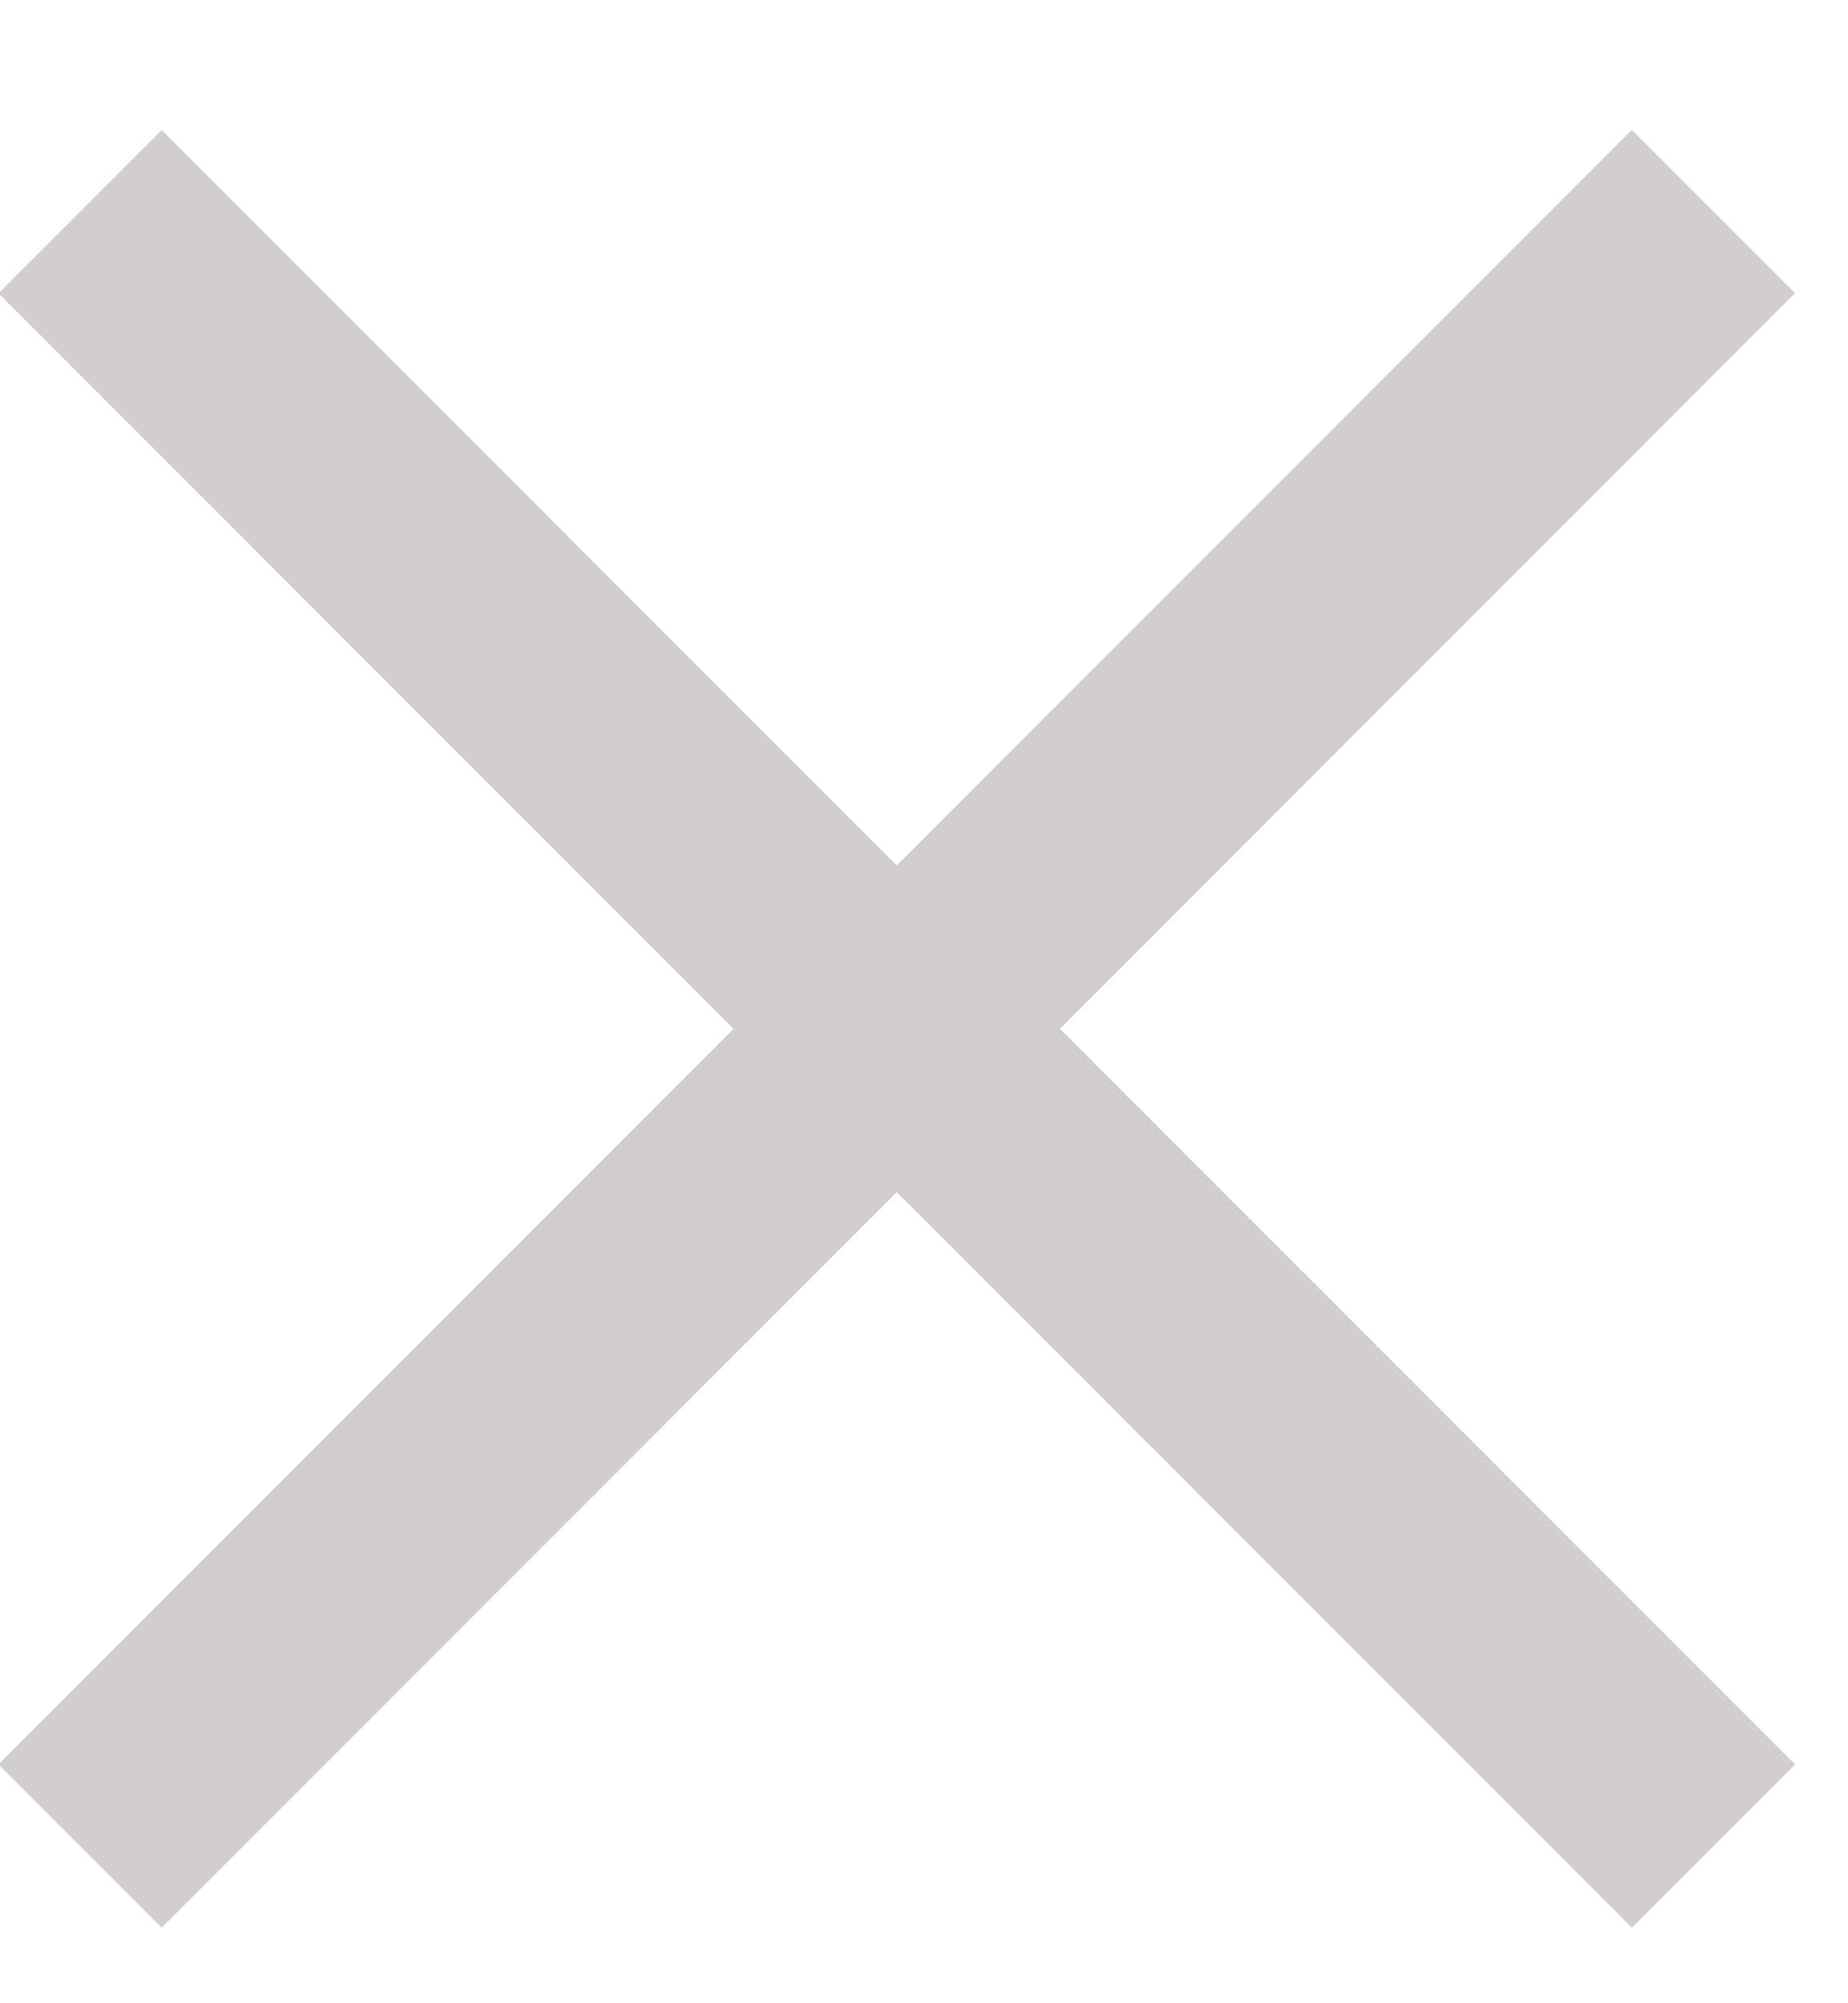 <svg xmlns="http://www.w3.org/2000/svg" width="12" height="13" viewBox="0 0 12 13"><g fill="#D2CECF" fill-rule="evenodd"><path d="M-.01 1.904L1.05.844 11.657 11.45l-1.06 1.06z"/><path d="M10.596.843l1.06 1.06L1.05 12.51l-1.06-1.06z"/></g></svg>